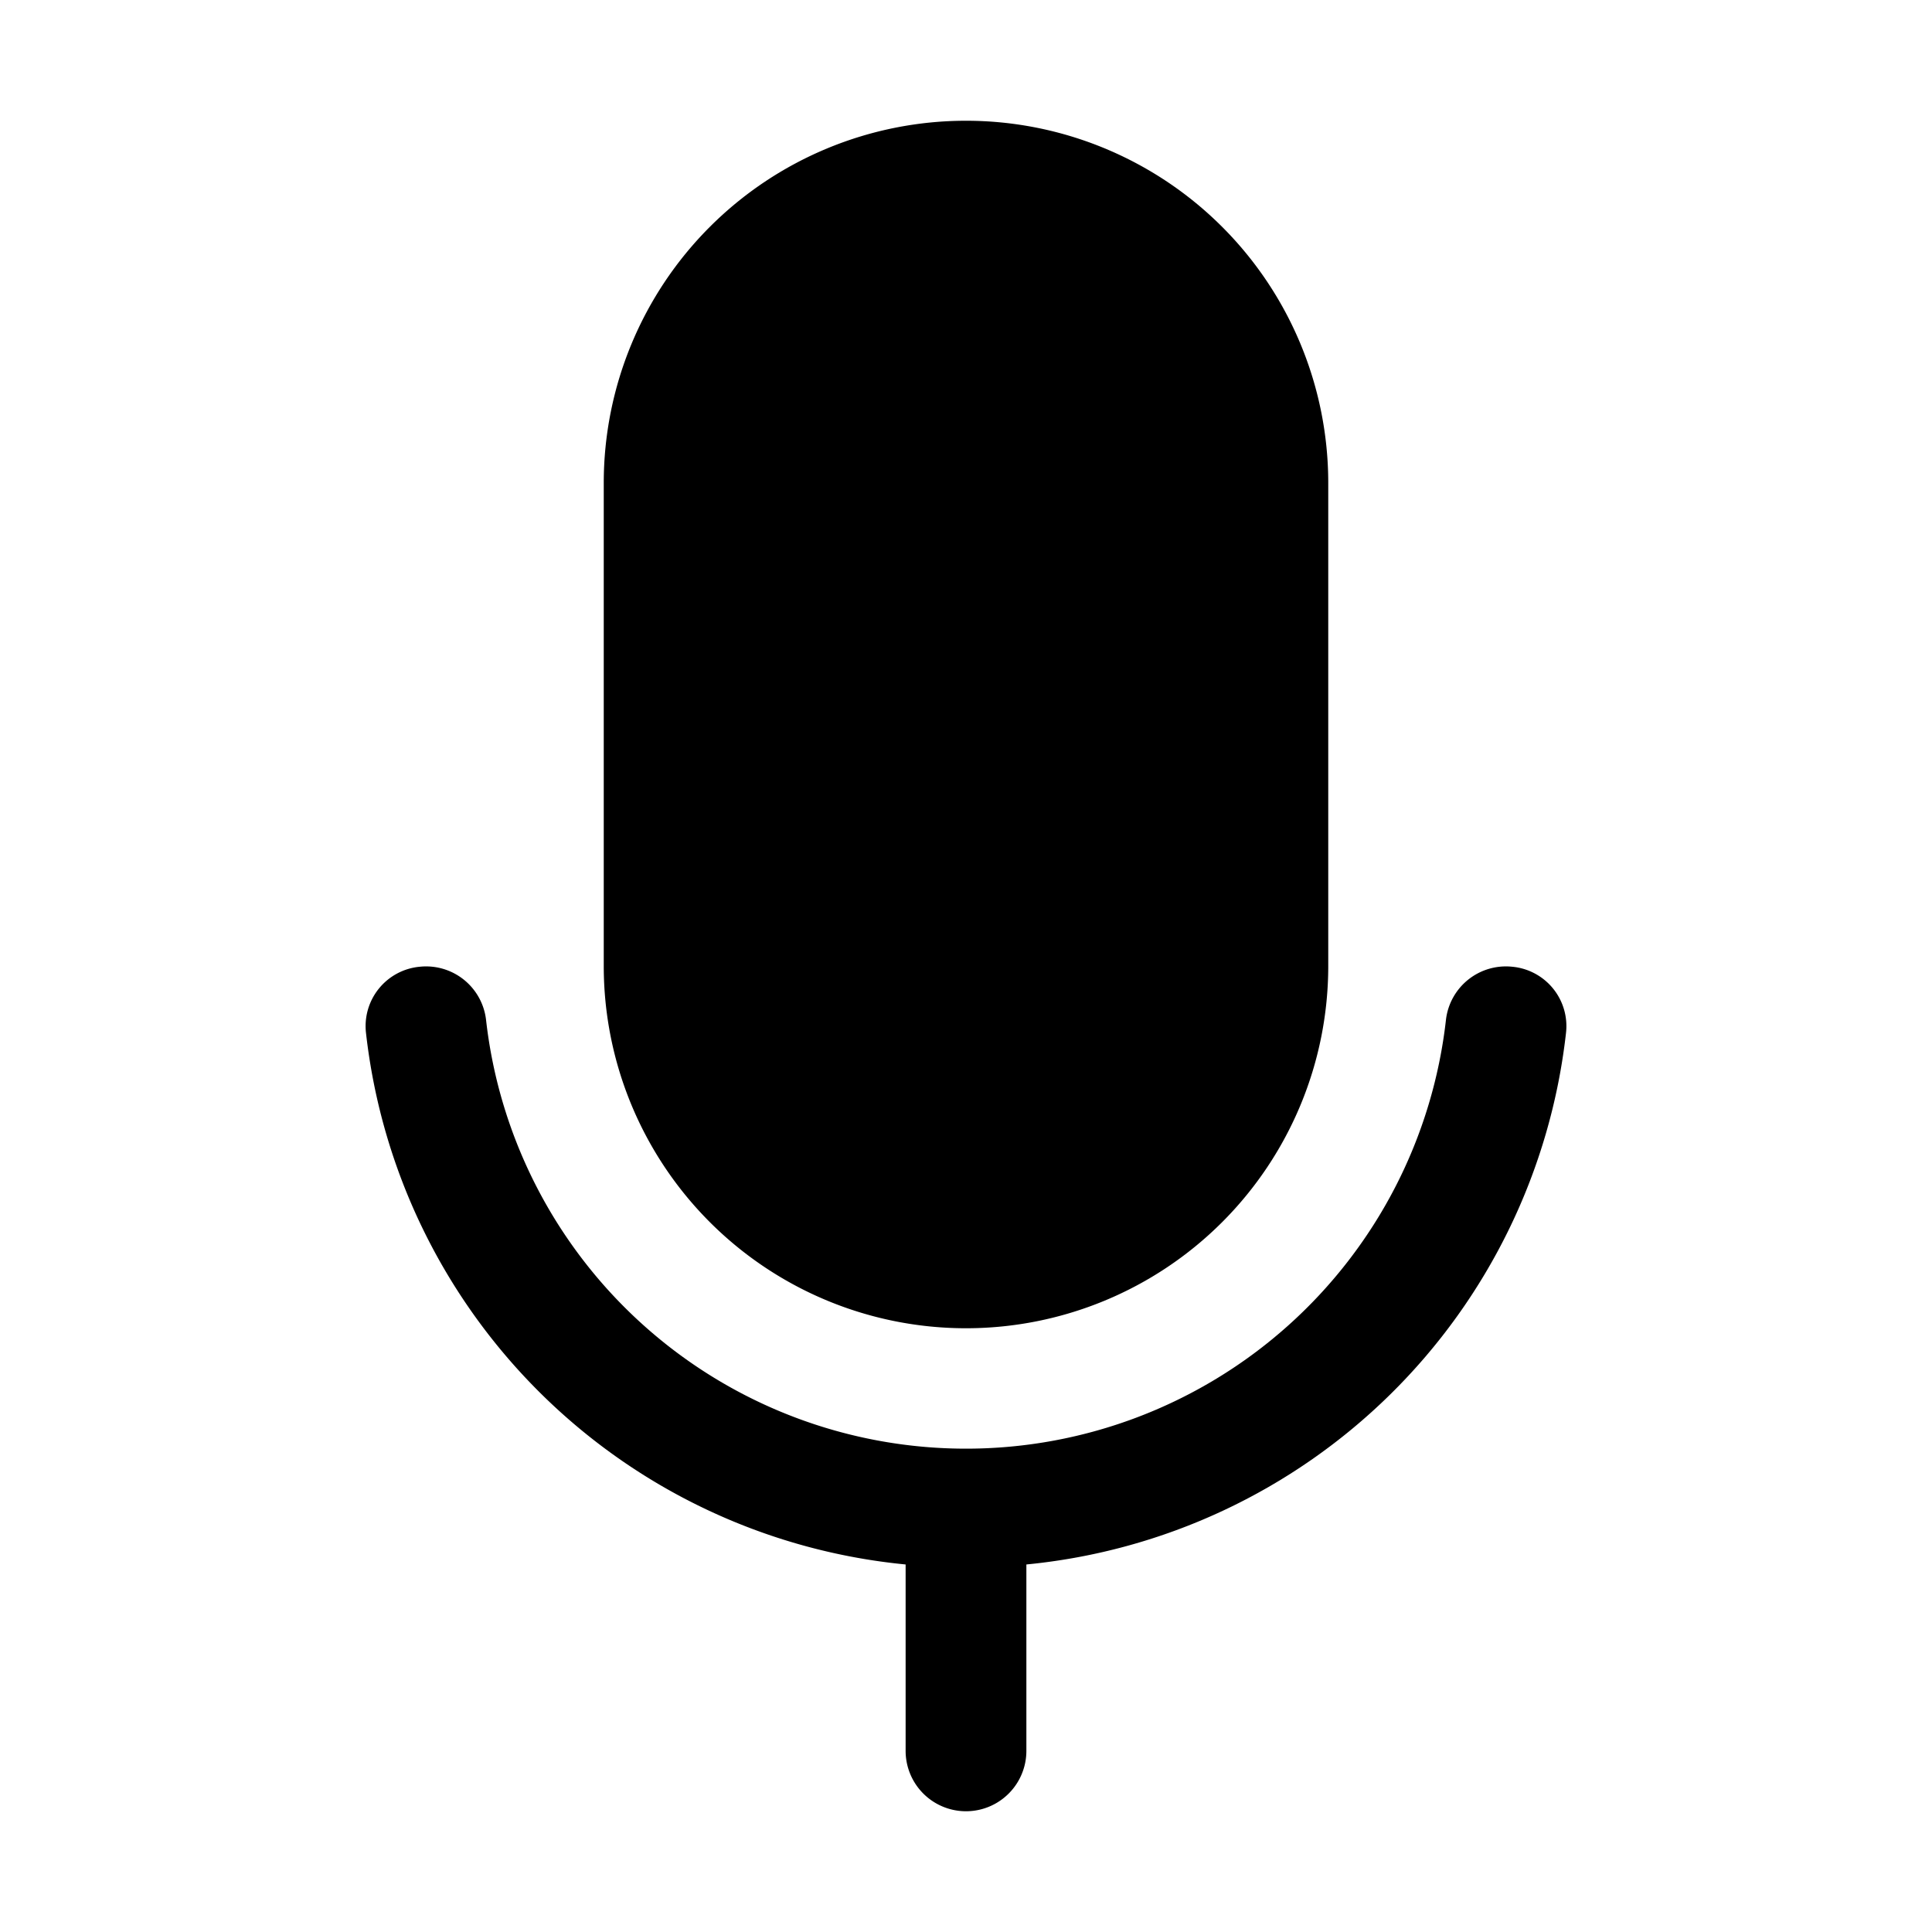 <svg xmlns="http://www.w3.org/2000/svg" viewBox="0 0 256 256" fill="currentColor"><path d="M80,128V64a48,48,0,0,1,96,0v64a48,48,0,0,1-96,0Zm120.4.1a8,8,0,0,0-8.8,7,64,64,0,0,1-127.2,0,8,8,0,0,0-8.8-7,7.9,7.9,0,0,0-7.1,8.8A79.7,79.7,0,0,0,120,207.3V232a8,8,0,0,0,16,0V207.3a79.7,79.7,0,0,0,71.5-70.4A7.9,7.9,0,0,0,200.4,128.1Z"/></svg>